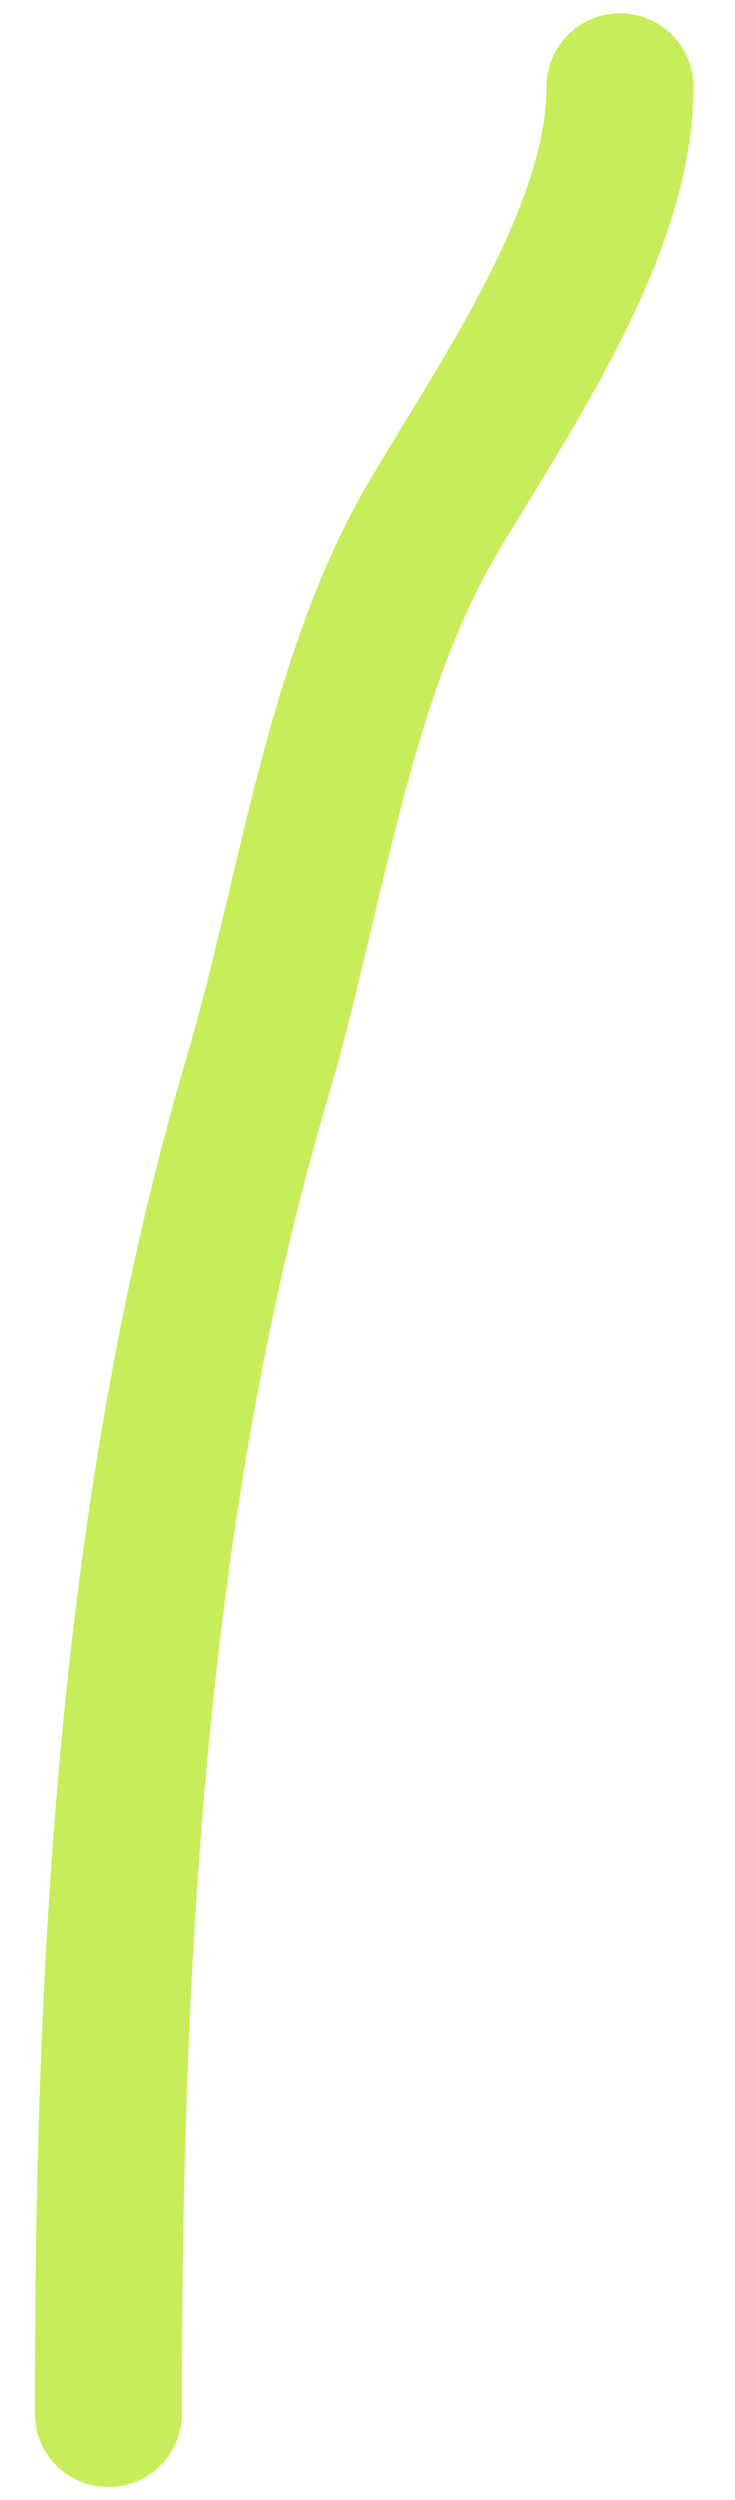 <?xml version="1.0" encoding="UTF-8"?> <svg xmlns="http://www.w3.org/2000/svg" width="15" height="51" viewBox="0 0 15 51" fill="none"> <path d="M12.653 1.771C12.653 4.707 10.329 8.04 8.856 10.526C6.894 13.836 6.338 18.312 5.269 21.918C2.68 30.659 2.211 40.092 2.211 49.237" stroke="#C8ED5B" stroke-width="3" stroke-linecap="round"></path> </svg> 